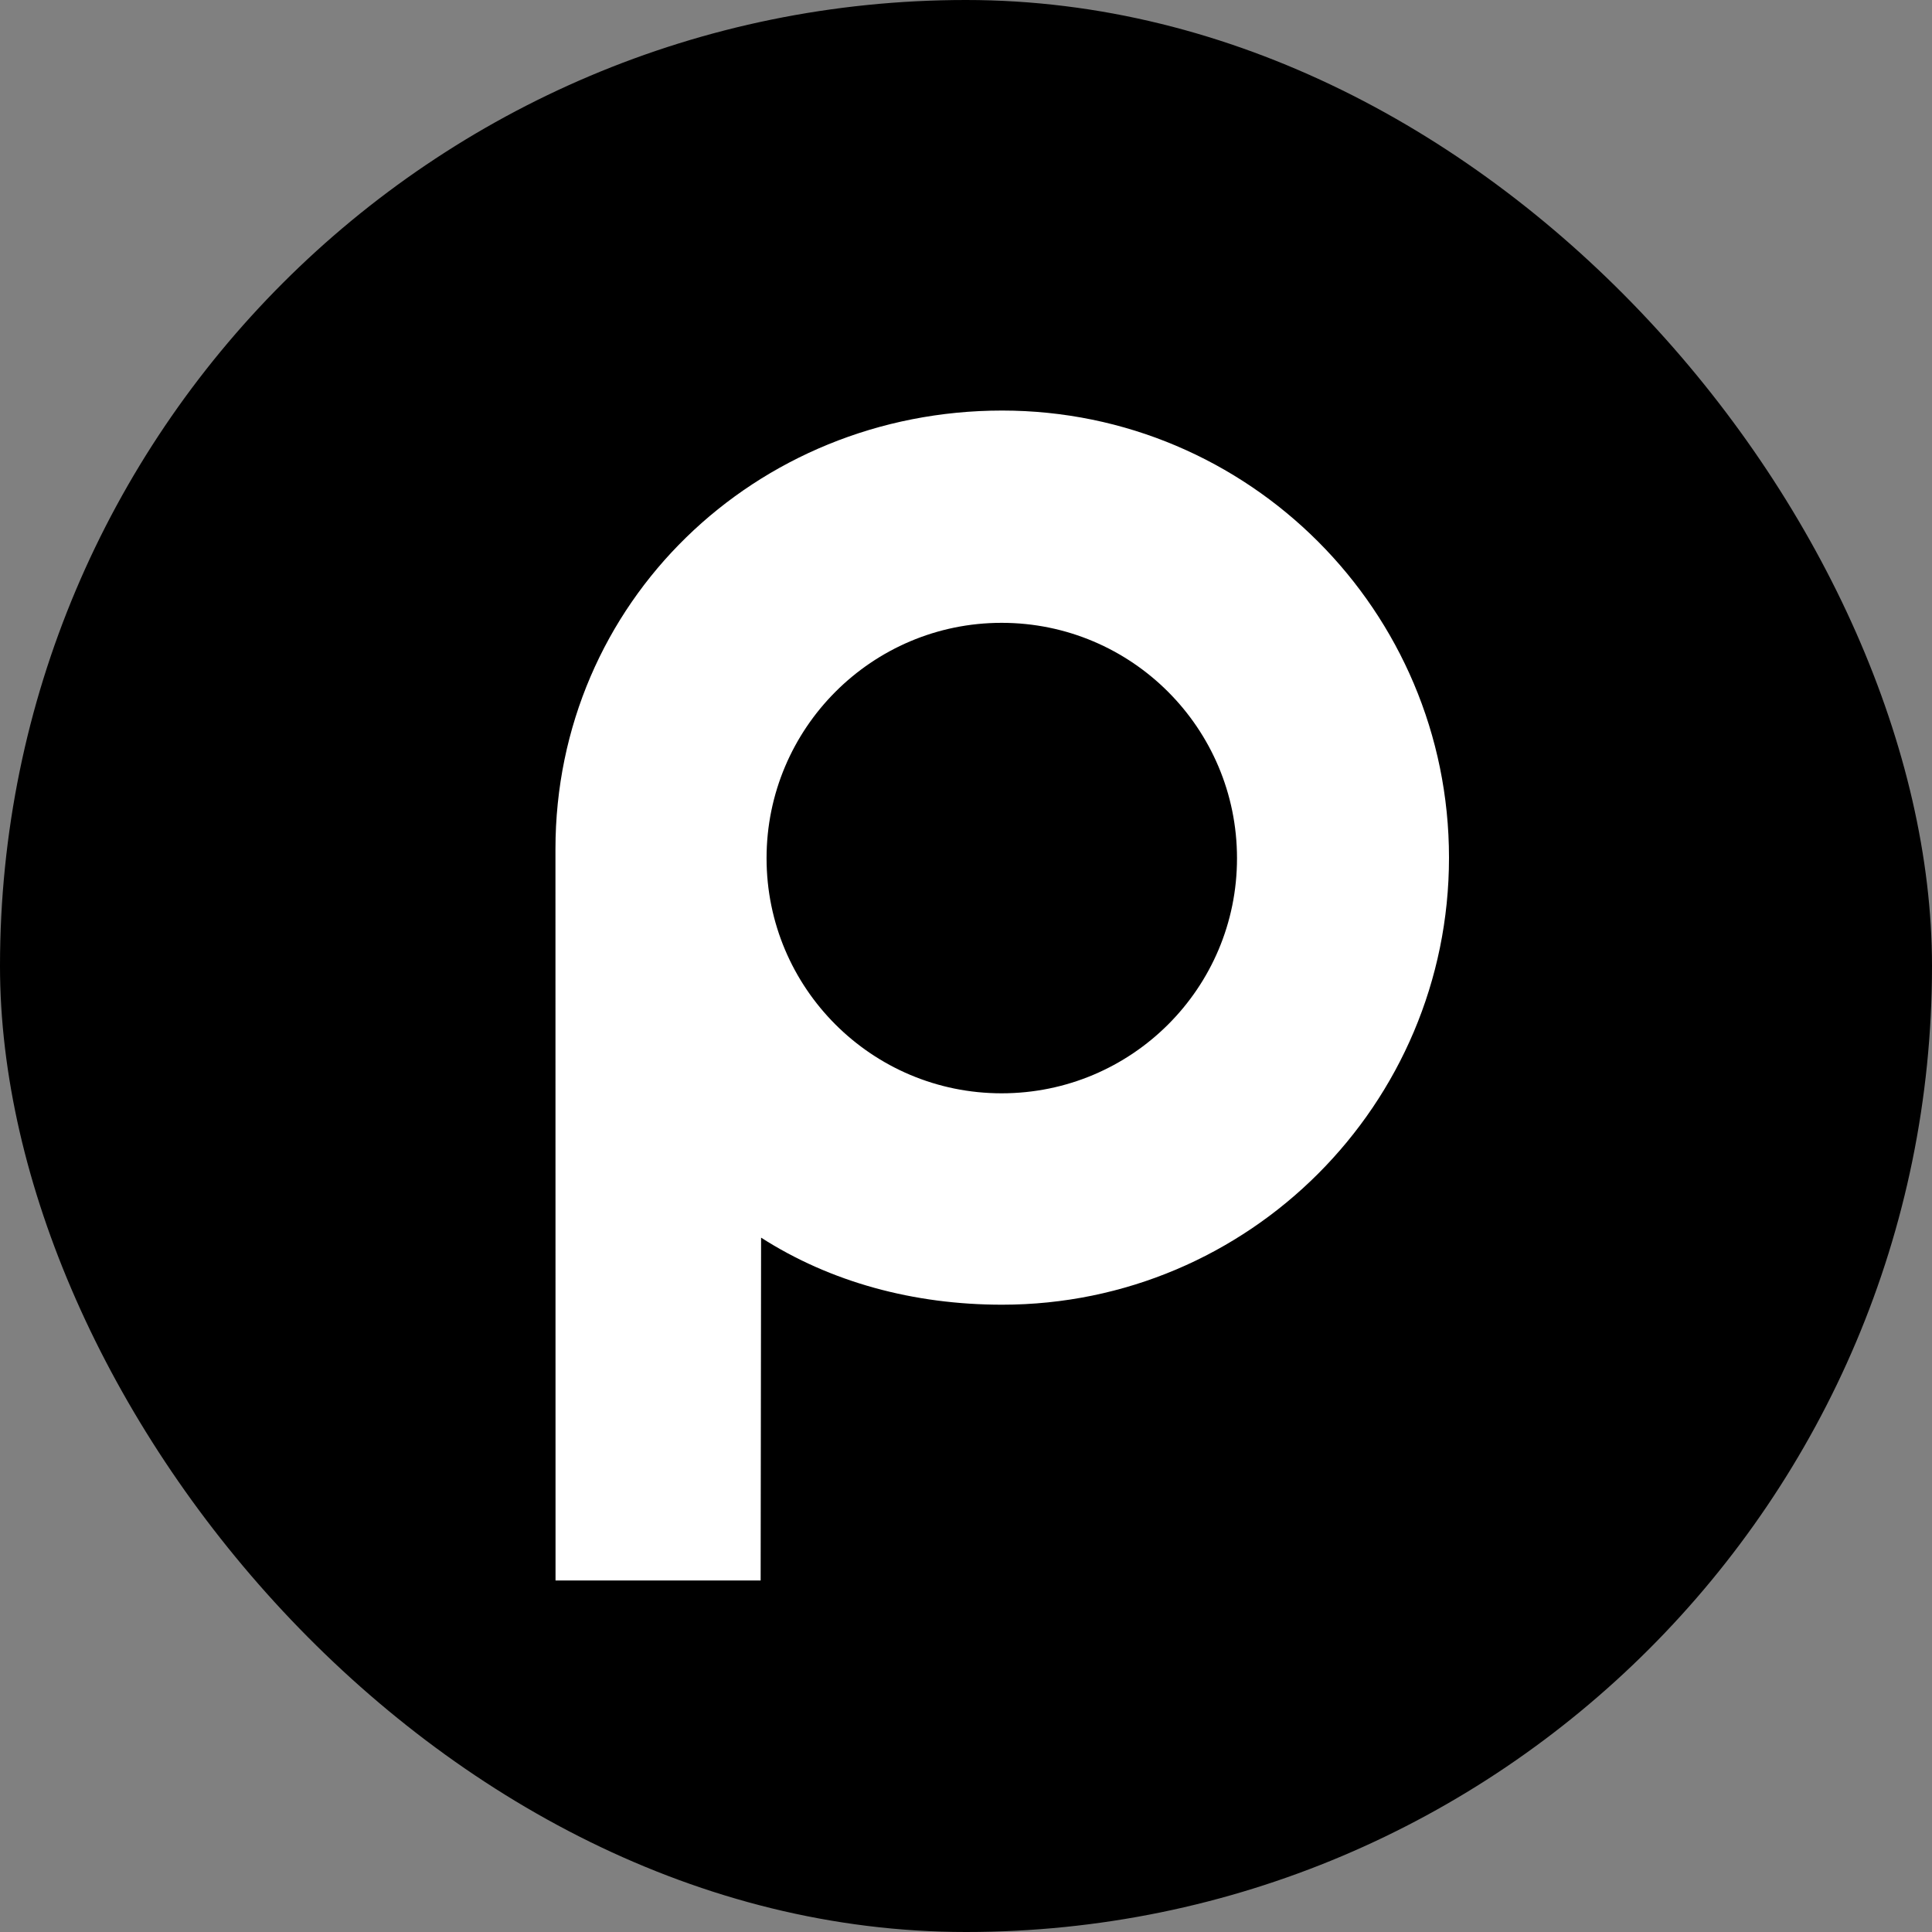 <svg width="48" height="48" viewBox="0 0 48 48" fill="none" xmlns="http://www.w3.org/2000/svg">
<rect x="0" y="0" width="48" height="48" fill="#808080" stroke="none"/>
<g clip-path="url(#clip0_7008_10237)">
<rect width="48" height="48" fill="black"/>
<path d="M24.898 10.2C18.765 10.2 13.8 14.968 13.8 21.099L13.802 39.266H18.898L18.909 30.749C20.635 31.855 22.699 32.415 24.898 32.415C31.026 32.415 36 27.442 36 21.309C36 15.178 31.026 10.2 24.898 10.2ZM24.885 27.163C21.661 27.163 19.045 24.55 19.045 21.322C19.045 18.095 21.661 15.474 24.885 15.474C28.117 15.474 30.733 18.095 30.733 21.322C30.735 24.55 28.117 27.163 24.885 27.163Z" fill="white"/>
</g>
<defs>
<clipPath id="clip0_7008_10237">
<rect width="48" height="48" rx="24" fill="white"/>
</clipPath>
</defs>
</svg>

